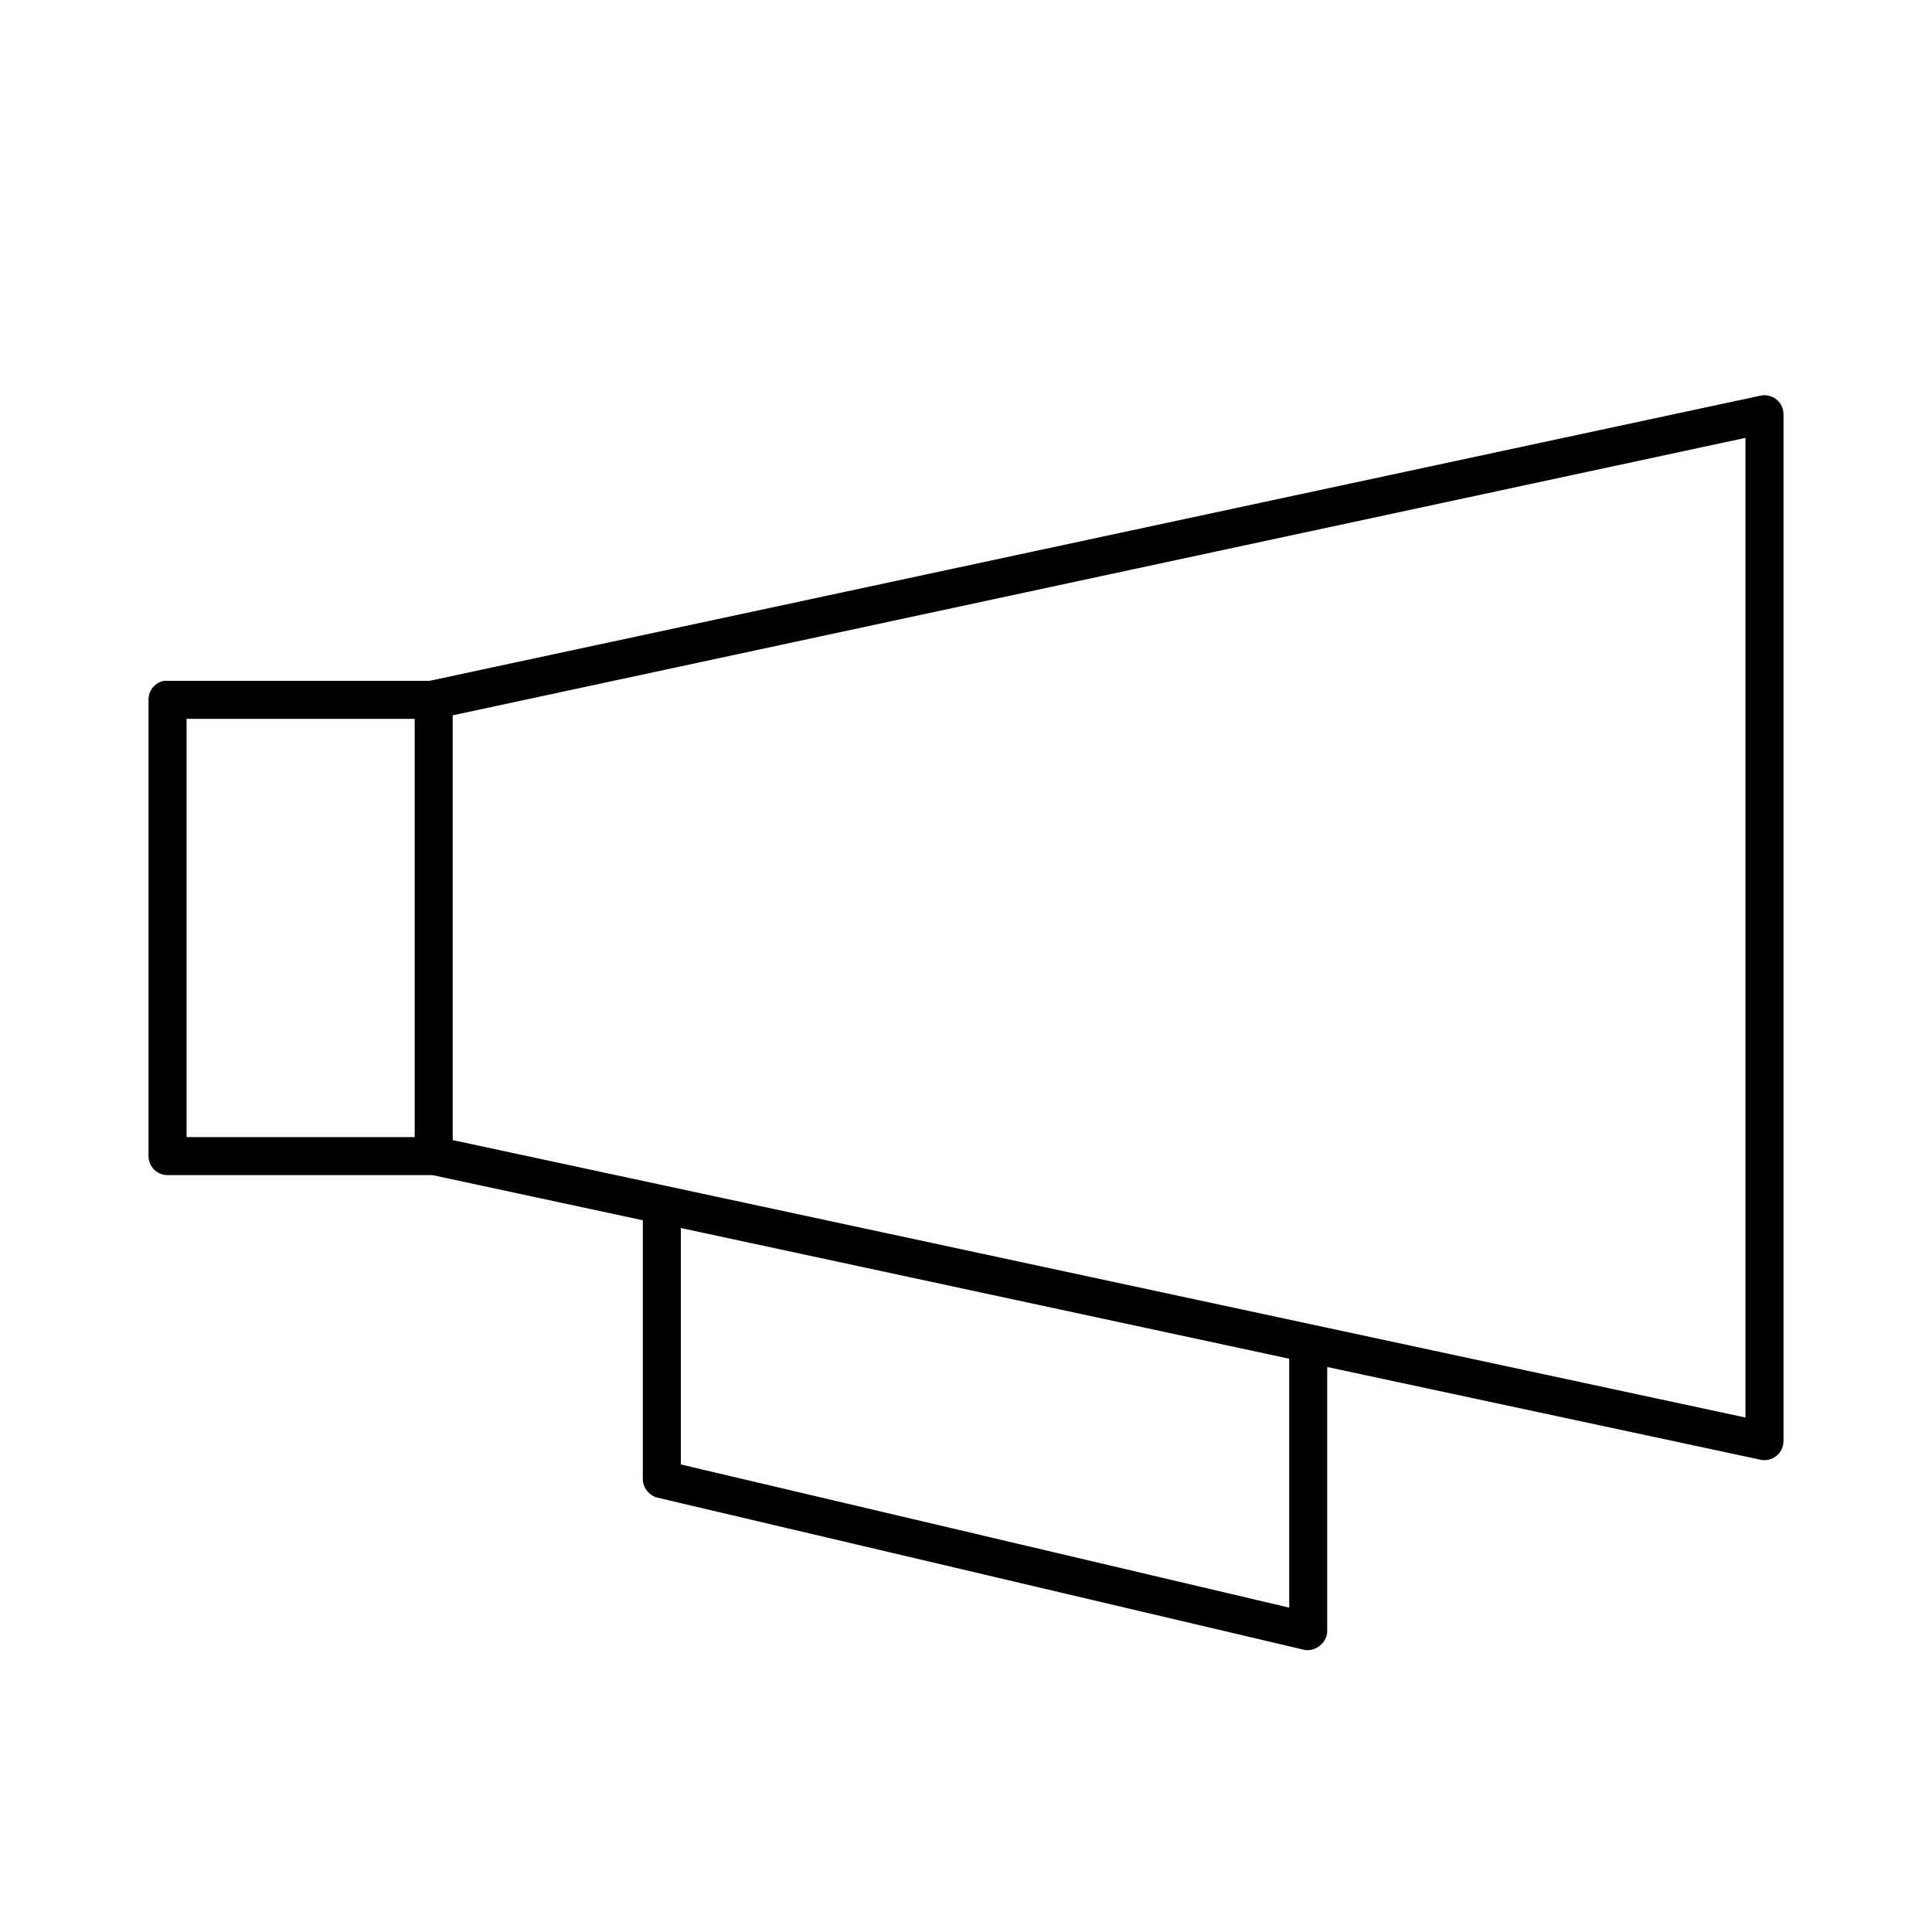<?xml version="1.0" encoding="UTF-8"?>
<!-- Uploaded to: ICON Repo, www.iconrepo.com, Generator: ICON Repo Mixer Tools -->
<svg fill="#000000" width="800px" height="800px" version="1.1" viewBox="144 144 512 512" xmlns="http://www.w3.org/2000/svg">
 <path d="m610.5 248.86-352.67 75.57h-69.43c-0.312-0.027-0.629-0.027-0.945 0-2.406 0.461-4.137 2.586-4.094 5.039v120.91c0 2.781 2.258 5.039 5.039 5.039h70.219l55.734 11.965v68.645c0.016 2.254 1.734 4.387 3.934 4.879l171.3 40.305c2.926 0.656 6.117-1.883 6.141-4.879v-70.062l114.77 24.562c1.488 0.332 3.043-0.023 4.238-0.973 1.191-0.949 1.891-2.387 1.902-3.91v-272.05c0.039-1.551-0.641-3.035-1.84-4.019-1.199-0.98-2.785-1.359-4.301-1.02zm-3.938 11.18v259.62l-342.59-73.523v-112.57zm-413.12 74.469h60.457v110.84h-60.457zm130.99 134.93 161.22 34.637v65.969l-161.22-37.945z"/>
</svg>